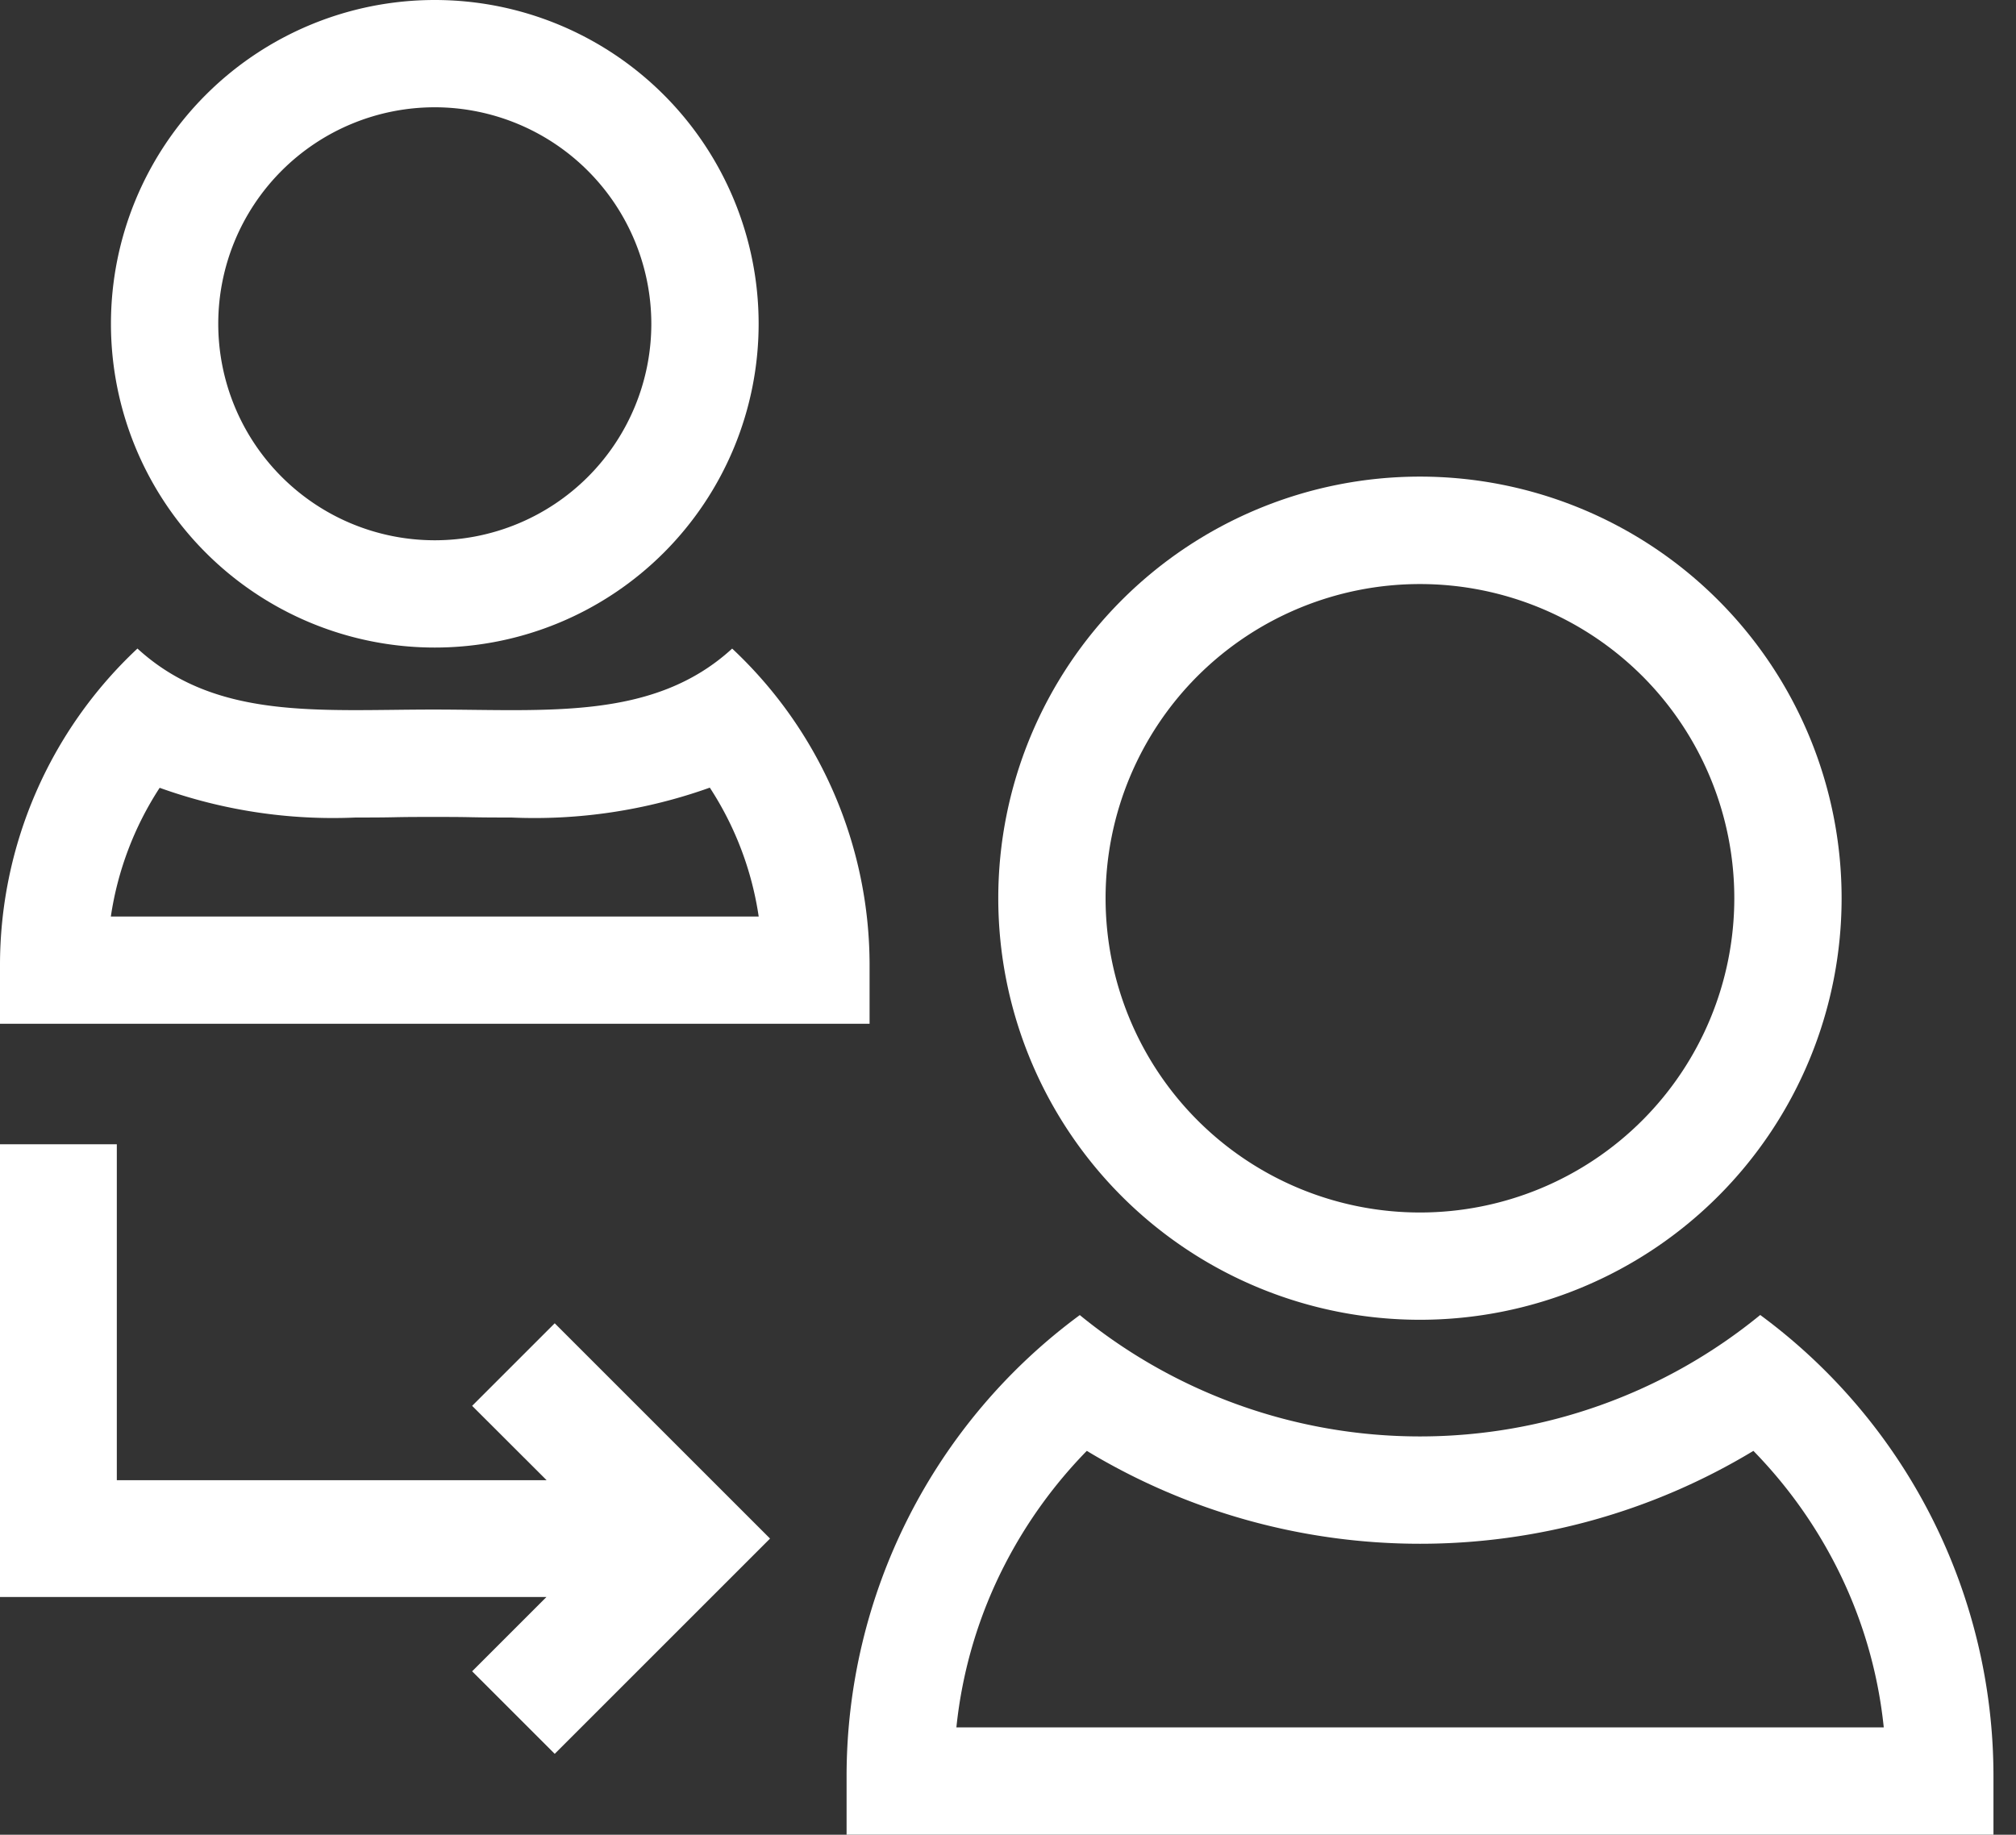 <svg xmlns="http://www.w3.org/2000/svg" width="56.364" height="51.306" viewBox="0 0 56.364 51.306">
  <rect x="0" y="0" width="56.364" height="51.306" fill="#333333" stroke="none"/>
  <g id="refer" transform="translate(-10353.91 -12770.999)">
    <g id="refer-2" data-name="refer" transform="translate(10353.91 12750.646)">
      <path id="Path_20360" data-name="Path 20360" d="M19.844,190.854a14.562,14.562,0,0,1-5.551.835c-.367,0-.739,0-1.1-.008s-.722-.008-1.08-.008-.725,0-1.08.008-.725.008-1.088.008a14.3,14.3,0,0,1-5.481-.831,9,9,0,0,0-1.365,3.6H21.212a9,9,0,0,0-1.368-3.606m.625-3.888a12.124,12.124,0,0,1,3.843,8.86v1.633H0v-1.633a12.124,12.124,0,0,1,3.843-8.86c2.193,2.008,5.07,1.706,8.271,1.706S18.277,188.975,20.469,186.966Z" transform="translate(0 -148.475)" fill="#fff"/>
      <path id="Ellipse_780" data-name="Ellipse 780" d="M9.054,3a6.054,6.054,0,1,0,6.054,6.054A6.061,6.061,0,0,0,9.054,3m0-3A9.054,9.054,0,1,1,0,9.054,9.054,9.054,0,0,1,9.054,0Z" transform="translate(3.102 20.353)" fill="#fff"/>
      <path id="Path_20361" data-name="Path 20361" d="M224.138,361.961a13.166,13.166,0,0,0-2.273,3.143,12.815,12.815,0,0,0-1.373,4.59H246.42a12.815,12.815,0,0,0-1.373-4.59,13.165,13.165,0,0,0-2.272-3.143,18.011,18.011,0,0,1-18.636,0m-.2-3.8a15.023,15.023,0,0,0,19.027,0,16.02,16.02,0,0,1,6.521,12.9v1.633H217.422v-1.633A16.02,16.02,0,0,1,223.943,358.163Z" transform="translate(-193.753 -301.036)" fill="#fff"/>
      <path id="Ellipse_781" data-name="Ellipse 781" d="M11.789,3a8.789,8.789,0,1,0,8.789,8.789A8.8,8.8,0,0,0,11.789,3m0-3A11.789,11.789,0,1,1,0,11.789,11.789,11.789,0,0,1,11.789,0Z" transform="translate(23.027 45.47) rotate(-45)" fill="#fff"/>
      <path id="Path_20362" data-name="Path 20362" d="M0,314.285H3.266v9.394H15.282L13.2,321.6l2.309-2.309,6.02,6.02-6.02,6.02L13.2,329.023l2.078-2.078H0Z" transform="translate(0 -261.934)" fill="#fff"/>
    </g>
  </g>
</svg>
